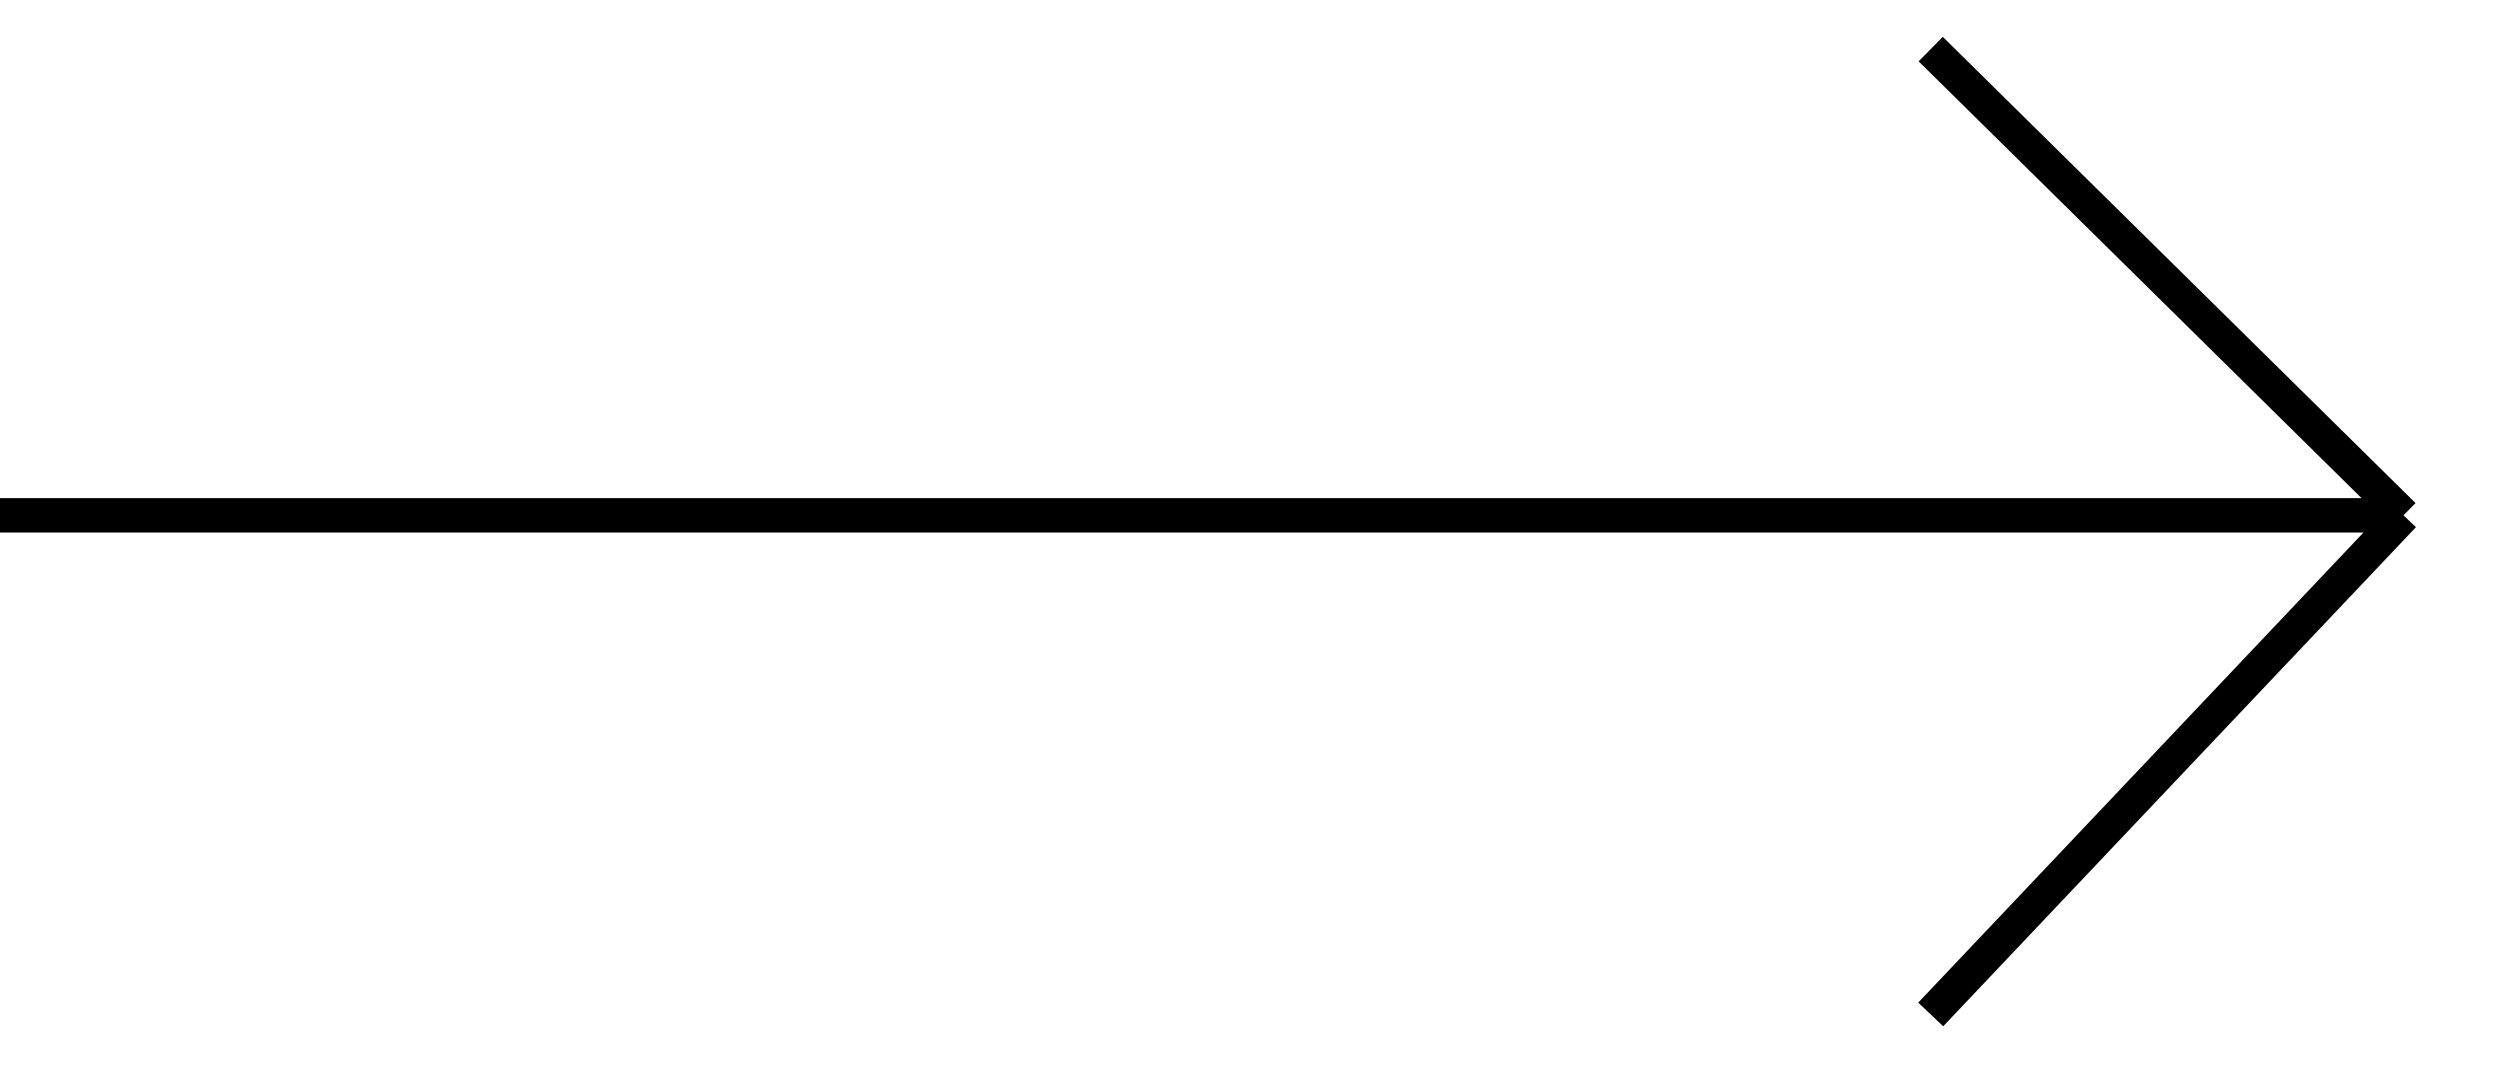 <?xml version="1.0" encoding="UTF-8"?> <svg xmlns="http://www.w3.org/2000/svg" width="109" height="47" viewBox="0 0 109 47" fill="none"> <path d="M104.791 22.468L84.179 44.23M104.791 22.468L84.179 2.141M104.791 22.468L3.52441e-06 22.468" stroke="black" stroke-width="1.5"></path> </svg> 